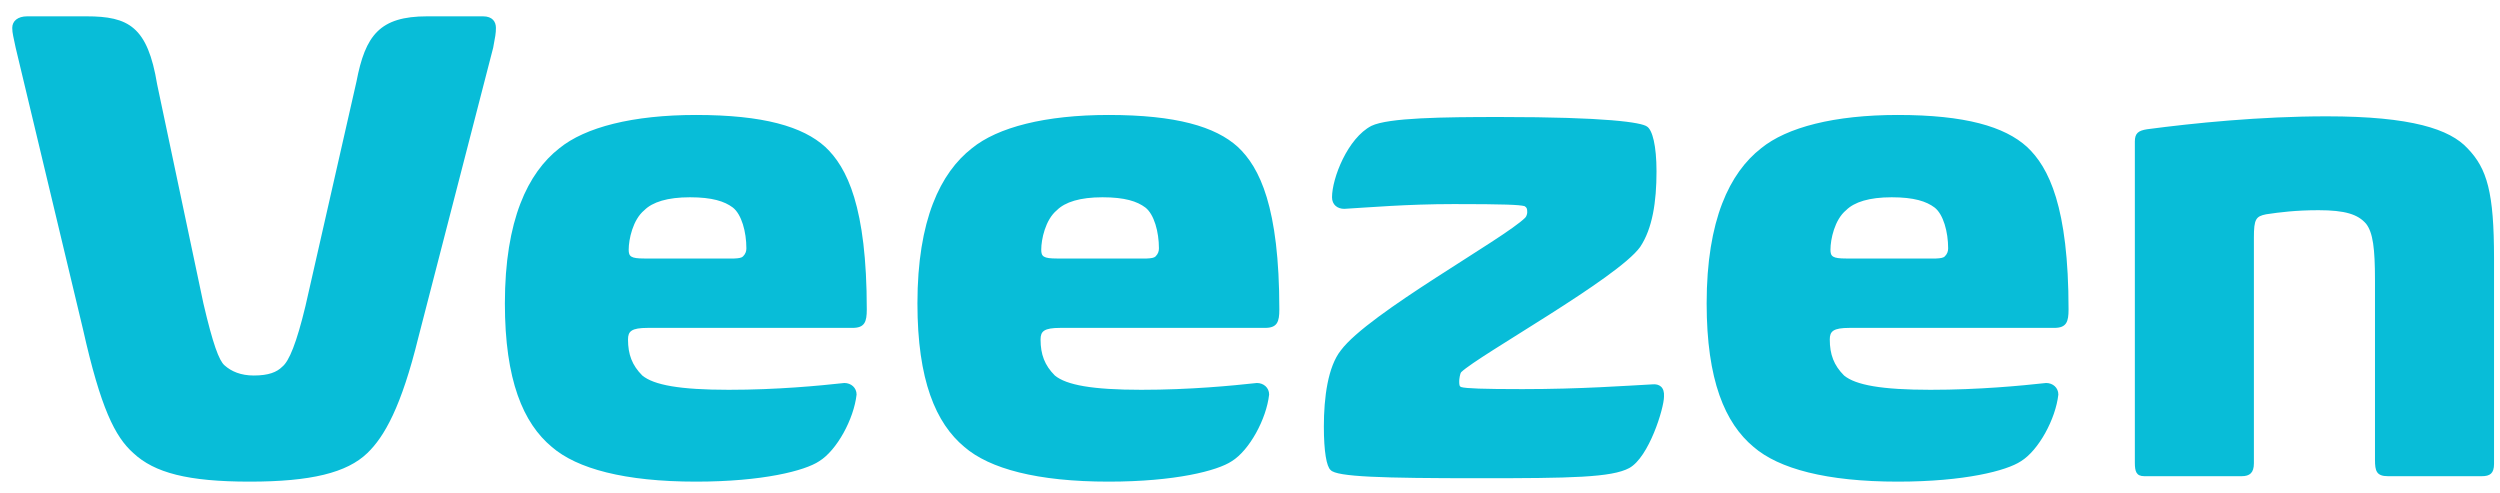 <svg xmlns="http://www.w3.org/2000/svg" width="147" height="29" viewBox="0 0 147 29" fill="none"><path d="M29.16 1.64C29.16 1.96 29.12 2.16 29 2.8L24.6 19.84C23.6 23.92 22.6 25.68 21.6 26.64C20.4 27.8 18.28 28.32 14.68 28.32C11.04 28.32 9.08 27.8 7.84 26.64C6.76 25.68 5.92 24 4.88 19.36L0.92 2.8C0.8 2.2 0.72 1.96 0.72 1.64C0.72 1.24 1.04 0.96 1.6 0.96H5.08C7.56 0.96 8.68 1.56 9.24 4.96L11.96 17.84C12.52 20.24 12.88 21.2 13.2 21.48C13.6 21.84 14.16 22.08 14.92 22.08C15.8 22.08 16.28 21.88 16.6 21.56C17 21.24 17.44 20.16 17.96 18L20.96 4.8C21.48 2.08 22.32 0.96 25.12 0.96H28.4C28.96 0.96 29.16 1.28 29.16 1.64ZM29.687 17.84C29.687 12.92 31.047 10.16 32.887 8.72C34.407 7.48 37.207 6.76 40.927 6.76C44.887 6.76 47.207 7.44 48.527 8.64C49.807 9.84 50.967 12.16 50.967 18.2C50.967 18.92 50.847 19.28 50.127 19.28H38.087C37.127 19.28 36.927 19.48 36.927 19.96C36.927 20.84 37.167 21.48 37.767 22.08C38.447 22.64 39.967 22.92 42.847 22.92C45.727 22.92 48.167 22.68 49.647 22.52C50.047 22.52 50.367 22.8 50.367 23.2C50.207 24.64 49.207 26.48 48.167 27.12C47.327 27.68 44.847 28.32 40.927 28.32C36.727 28.32 33.927 27.56 32.447 26.28C30.767 24.88 29.687 22.36 29.687 17.84ZM40.567 11.6C39.247 11.6 38.367 11.88 37.887 12.36C37.207 12.92 36.967 14.08 36.967 14.68C36.967 15.08 37.087 15.2 37.887 15.2H42.127C43.007 15.2 43.527 15.24 43.687 15.08C43.847 14.92 43.887 14.76 43.887 14.6C43.887 13.64 43.607 12.6 43.087 12.2C42.607 11.84 41.887 11.6 40.567 11.6ZM53.945 17.84C53.945 12.92 55.305 10.16 57.145 8.72C58.665 7.48 61.465 6.76 65.185 6.76C69.145 6.76 71.465 7.44 72.785 8.64C74.065 9.84 75.225 12.16 75.225 18.2C75.225 18.92 75.105 19.28 74.385 19.28H62.345C61.385 19.28 61.185 19.48 61.185 19.96C61.185 20.84 61.425 21.48 62.025 22.08C62.705 22.64 64.225 22.92 67.105 22.92C69.985 22.92 72.425 22.68 73.905 22.52C74.305 22.52 74.625 22.8 74.625 23.2C74.465 24.64 73.465 26.48 72.425 27.12C71.585 27.68 69.105 28.32 65.185 28.32C60.985 28.32 58.185 27.56 56.705 26.28C55.025 24.88 53.945 22.36 53.945 17.84ZM64.825 11.6C63.505 11.6 62.625 11.88 62.145 12.36C61.465 12.92 61.225 14.08 61.225 14.68C61.225 15.08 61.345 15.2 62.145 15.2H66.385C67.265 15.2 67.785 15.24 67.945 15.08C68.105 14.92 68.145 14.76 68.145 14.6C68.145 13.64 67.865 12.6 67.345 12.2C66.865 11.84 66.145 11.6 64.825 11.6ZM97.403 10.08C97.403 11.88 97.162 13.44 96.442 14.52C95.123 16.36 86.963 20.88 85.922 21.88C85.843 21.96 85.802 22.32 85.802 22.4C85.802 22.6 85.802 22.72 85.922 22.76C86.203 22.84 87.162 22.88 89.522 22.88C92.963 22.88 95.642 22.68 97.162 22.6C97.562 22.56 97.882 22.76 97.843 23.32C97.843 24 96.963 26.88 95.802 27.52C94.763 28.08 92.362 28.12 87.002 28.12C81.243 28.12 78.603 28.04 78.243 27.64C78.002 27.44 77.843 26.56 77.843 25.08C77.843 23.36 78.082 21.56 78.843 20.6C80.483 18.4 88.442 14.04 89.683 12.8C89.763 12.72 89.802 12.56 89.802 12.48C89.802 12.24 89.763 12.2 89.642 12.12C89.323 12.04 88.483 12 85.483 12C82.722 12 80.442 12.2 79.043 12.28C78.642 12.28 78.323 12.04 78.323 11.6C78.323 10.48 79.243 8.12 80.642 7.4C81.642 6.92 84.843 6.88 88.203 6.88C94.483 6.88 96.522 7.2 96.843 7.44C97.162 7.64 97.403 8.56 97.403 10.08ZM100.351 17.84C100.351 12.92 101.711 10.16 103.551 8.72C105.071 7.48 107.871 6.76 111.591 6.76C115.551 6.76 117.871 7.44 119.191 8.64C120.471 9.84 121.631 12.16 121.631 18.2C121.631 18.92 121.511 19.28 120.791 19.28H108.751C107.791 19.28 107.591 19.48 107.591 19.96C107.591 20.84 107.831 21.48 108.431 22.08C109.111 22.64 110.631 22.92 113.511 22.92C116.391 22.92 118.831 22.68 120.311 22.52C120.711 22.52 121.031 22.8 121.031 23.2C120.871 24.64 119.871 26.48 118.831 27.12C117.991 27.68 115.511 28.32 111.591 28.32C107.391 28.32 104.591 27.56 103.111 26.28C101.431 24.88 100.351 22.36 100.351 17.84ZM111.231 11.6C109.911 11.6 109.031 11.88 108.551 12.36C107.871 12.92 107.631 14.08 107.631 14.68C107.631 15.08 107.751 15.2 108.551 15.2H112.791C113.671 15.2 114.191 15.24 114.351 15.08C114.511 14.92 114.551 14.76 114.551 14.6C114.551 13.64 114.271 12.6 113.751 12.2C113.271 11.84 112.551 11.6 111.231 11.6ZM146.649 15.2V27.28C146.649 27.84 146.409 28 145.929 28H140.409C139.729 28 139.649 27.68 139.649 27.04V16.48C139.649 14.6 139.529 13.68 139.129 13.16C138.649 12.6 137.889 12.36 136.329 12.36C135.009 12.36 134.049 12.48 133.249 12.6C132.649 12.72 132.529 12.88 132.529 13.96V27.24C132.529 27.8 132.289 28 131.809 28H126.089C125.609 28 125.529 27.72 125.529 27.2V8.32C125.529 7.84 125.729 7.68 126.249 7.6C128.969 7.24 132.889 6.84 136.809 6.84C141.809 6.84 144.049 7.6 145.089 8.72C146.249 9.92 146.649 11.32 146.649 15.2Z" fill="#08BDD8"></path></svg>